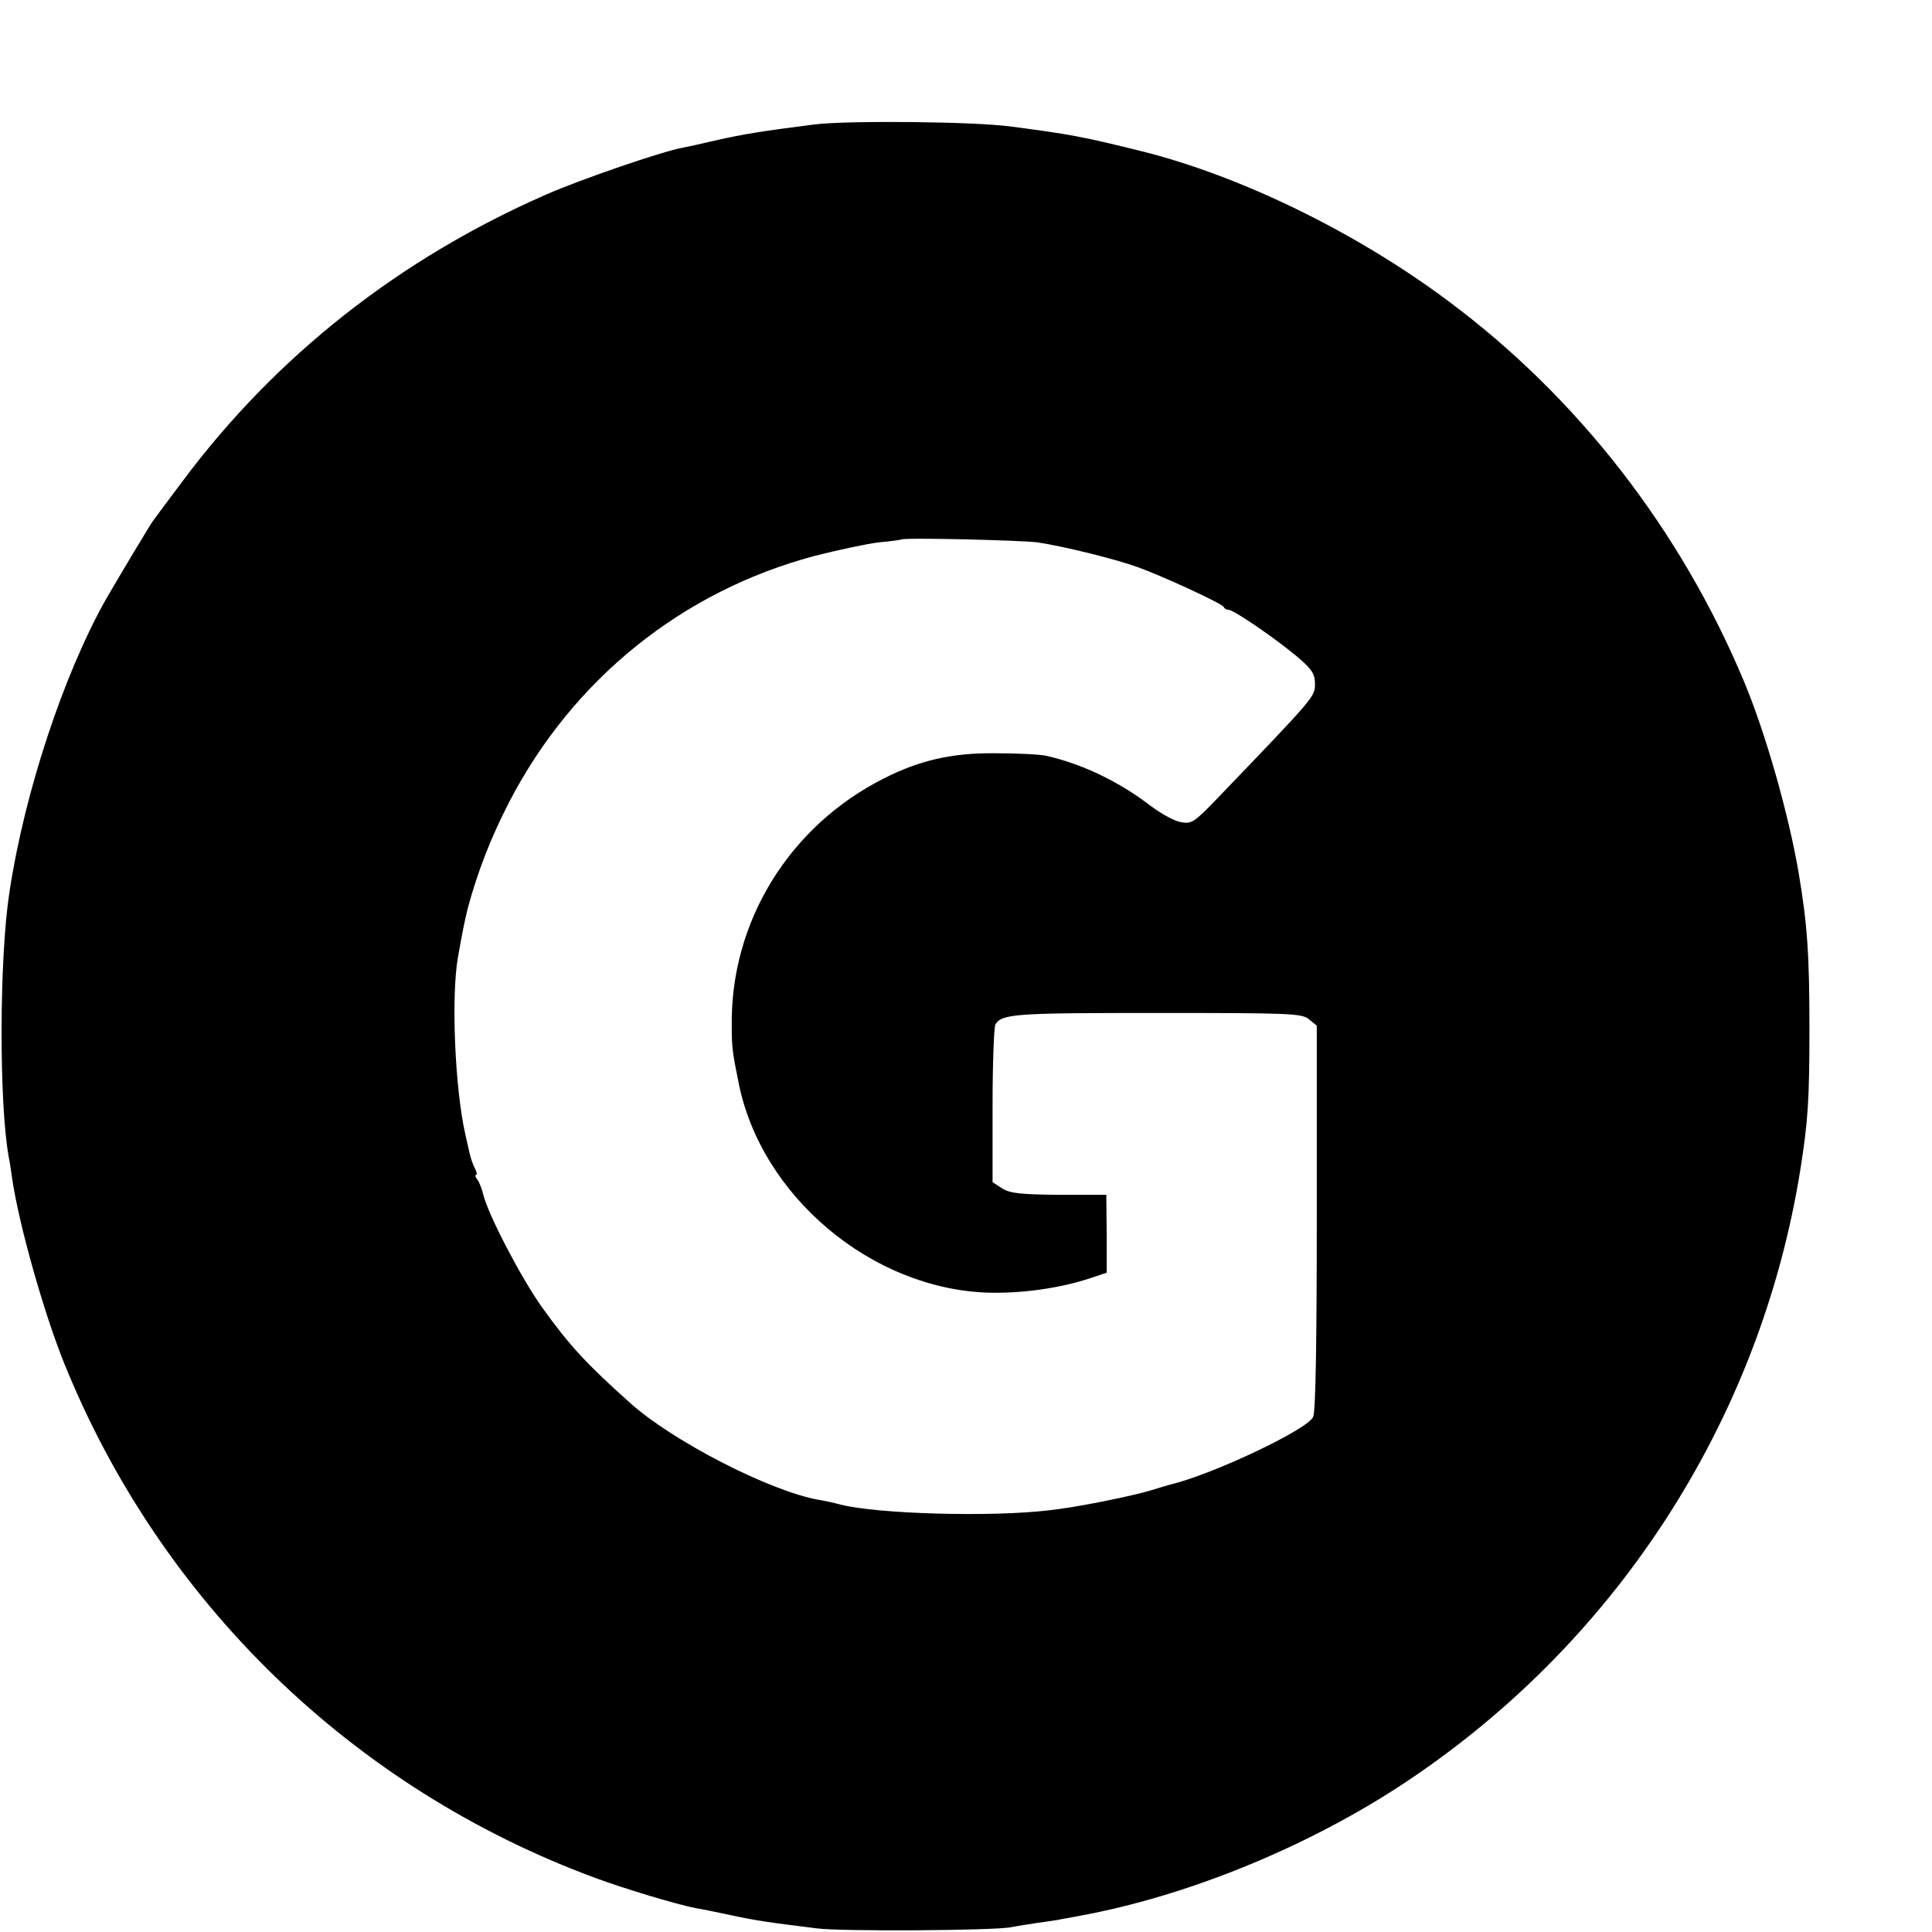 <?xml version="1.0" standalone="no"?>
<!DOCTYPE svg PUBLIC "-//W3C//DTD SVG 20010904//EN"
 "http://www.w3.org/TR/2001/REC-SVG-20010904/DTD/svg10.dtd">
<svg version="1.0" xmlns="http://www.w3.org/2000/svg"
 width="16pt" height="16pt" viewBox="0 0 16 16"
 preserveAspectRatio="xMidYMid meet">
<g transform="translate(0,16) scale(0.003,-0.003)"
fill="#000000" stroke="none">
<path d="M2250 4990 c-148 -19 -194 -26 -278 -45 -34 -8 -74 -17 -90 -20 -55
-10 -277 -86 -375 -129 -404 -177 -745 -445 -1003 -791 -41 -55 -78 -104 -82
-110 -8 -11 -95 -156 -129 -215 -117 -207 -226 -536 -267 -810 -28 -180 -29
-581 -2 -730 3 -14 7 -42 10 -63 19 -127 87 -367 142 -504 266 -661 798 -1177
1468 -1424 75 -28 224 -73 276 -83 14 -2 57 -11 95 -19 69 -15 103 -20 240
-37 70 -9 487 -6 535 3 14 3 47 8 73 12 27 4 59 8 70 11 12 2 34 6 49 9 289
53 611 183 873 352 598 387 1003 1008 1115 1708 21 133 25 191 25 390 0 204
-6 289 -30 430 -27 159 -91 385 -151 528 -175 418 -459 784 -817 1050 -253
189 -573 345 -846 413 -165 41 -200 47 -360 68 -102 14 -448 17 -541 6z m615
-1154 c72 -11 211 -45 275 -68 72 -26 234 -101 238 -110 2 -5 8 -8 13 -8 15 0
125 -76 187 -127 44 -37 52 -50 52 -78 0 -35 0 -35 -267 -313 -67 -70 -74 -74
-104 -68 -18 3 -55 24 -83 45 -87 67 -190 116 -288 138 -18 4 -82 7 -143 7
-118 1 -208 -20 -306 -70 -261 -132 -423 -396 -419 -683 0 -59 2 -73 19 -157
62 -312 366 -568 687 -579 92 -3 200 12 284 40 l45 15 0 108 -1 107 -130 0
c-107 1 -136 4 -158 18 l-26 17 0 213 c0 116 4 217 8 223 19 29 58 31 445 31
366 0 400 -1 420 -17 l22 -18 0 -528 c0 -341 -3 -537 -10 -552 -15 -35 -280
-160 -395 -187 -8 -2 -31 -9 -50 -15 -56 -17 -209 -48 -285 -56 -160 -19 -475
-10 -575 16 -19 5 -46 11 -60 13 -135 24 -403 162 -520 267 -121 108 -169 160
-244 265 -56 78 -149 256 -162 311 -4 16 -11 35 -17 42 -5 6 -6 12 -3 12 4 0
2 8 -3 18 -6 11 -12 30 -15 43 -3 13 -8 35 -11 49 -29 125 -40 380 -21 490 12
68 18 98 27 135 28 104 64 196 115 295 176 339 478 582 844 679 63 16 142 33
175 37 33 3 61 7 63 8 6 6 332 -2 377 -8z"/>
</g>
</svg>
